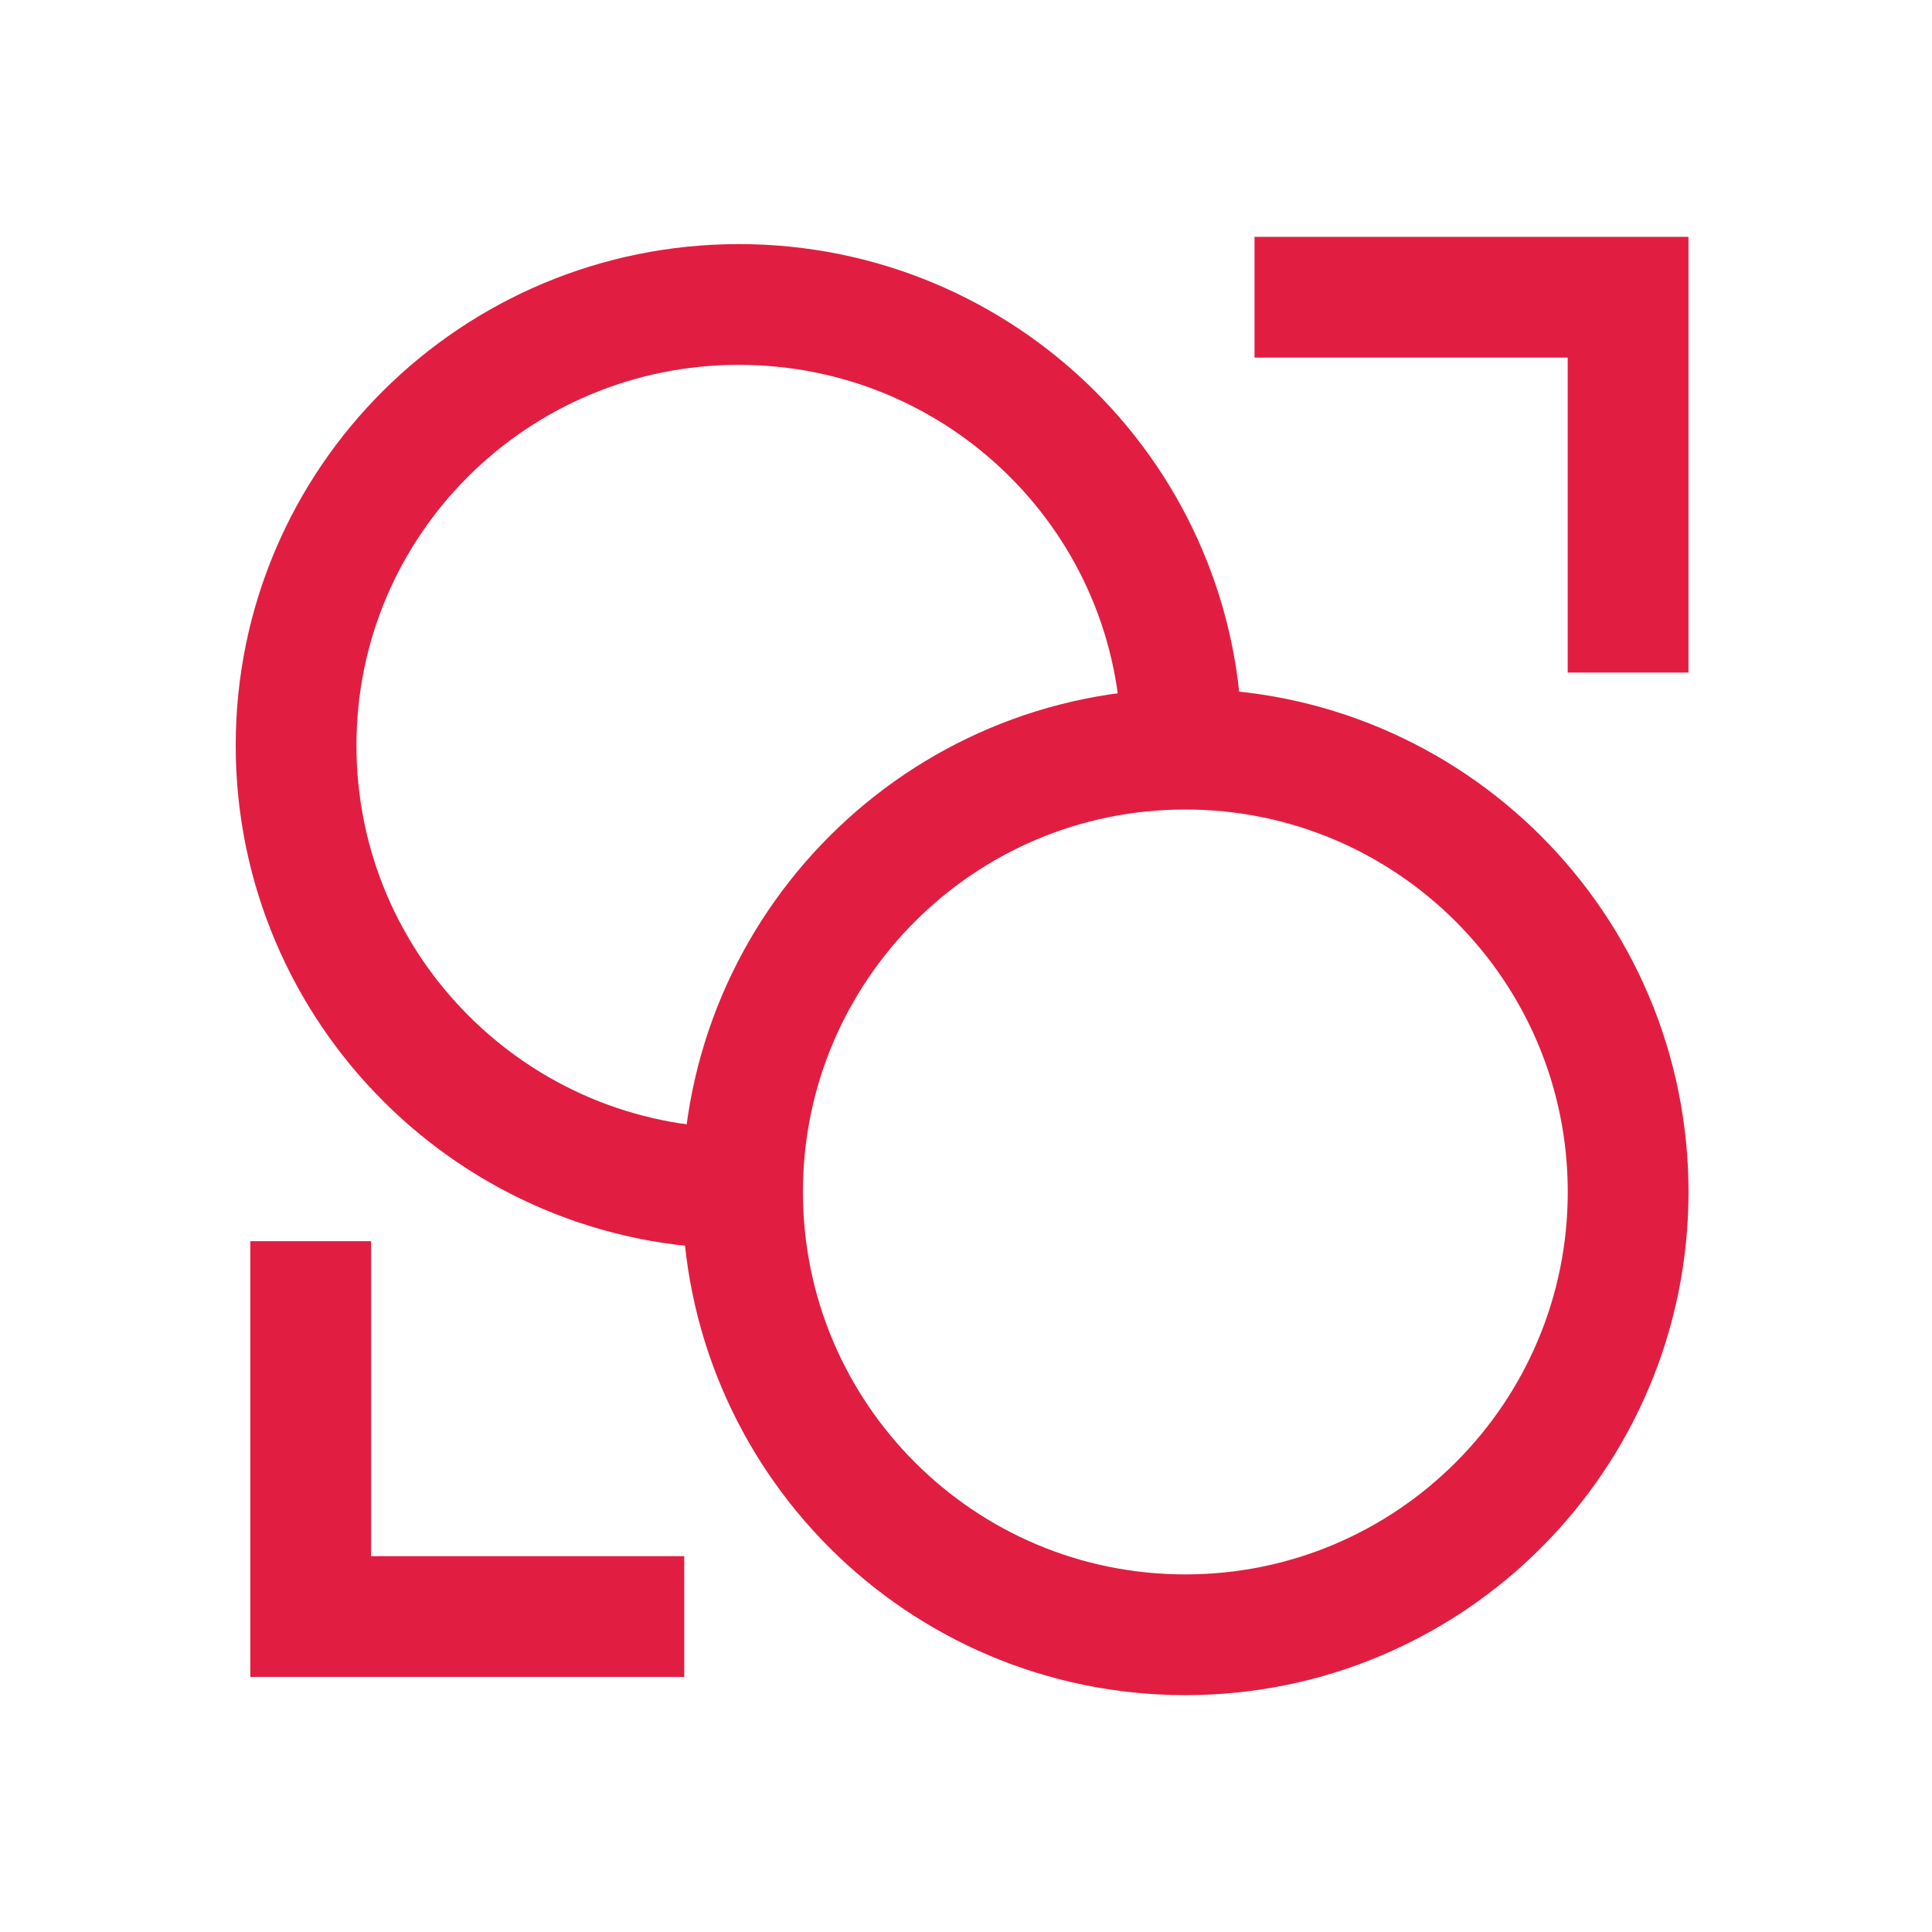 <?xml version="1.0" encoding="UTF-8"?> <svg xmlns="http://www.w3.org/2000/svg" width="32" height="32" viewBox="0 0 32 32" fill="none"><path d="M20.779 4.923H26.966V11.14" stroke="#E11E42" stroke-width="2" stroke-miterlimit="10"></path><path d="M11.333 26.775H5.146V20.558" stroke="#E11E42" stroke-width="2" stroke-miterlimit="10"></path><path d="M19.572 12.347C19.572 8.303 16.282 5.043 12.238 5.043C8.194 5.043 4.904 8.303 4.904 12.347C4.904 16.392 8.194 19.681 12.238 19.681" stroke="#E11E42" stroke-width="2" stroke-miterlimit="10"></path><path d="M19.633 27.077C23.683 27.077 26.967 23.793 26.967 19.742C26.967 15.692 23.683 12.408 19.633 12.408C15.582 12.408 12.299 15.692 12.299 19.742C12.299 23.793 15.582 27.077 19.633 27.077Z" stroke="#E11E42" stroke-width="2" stroke-miterlimit="10"></path></svg> 